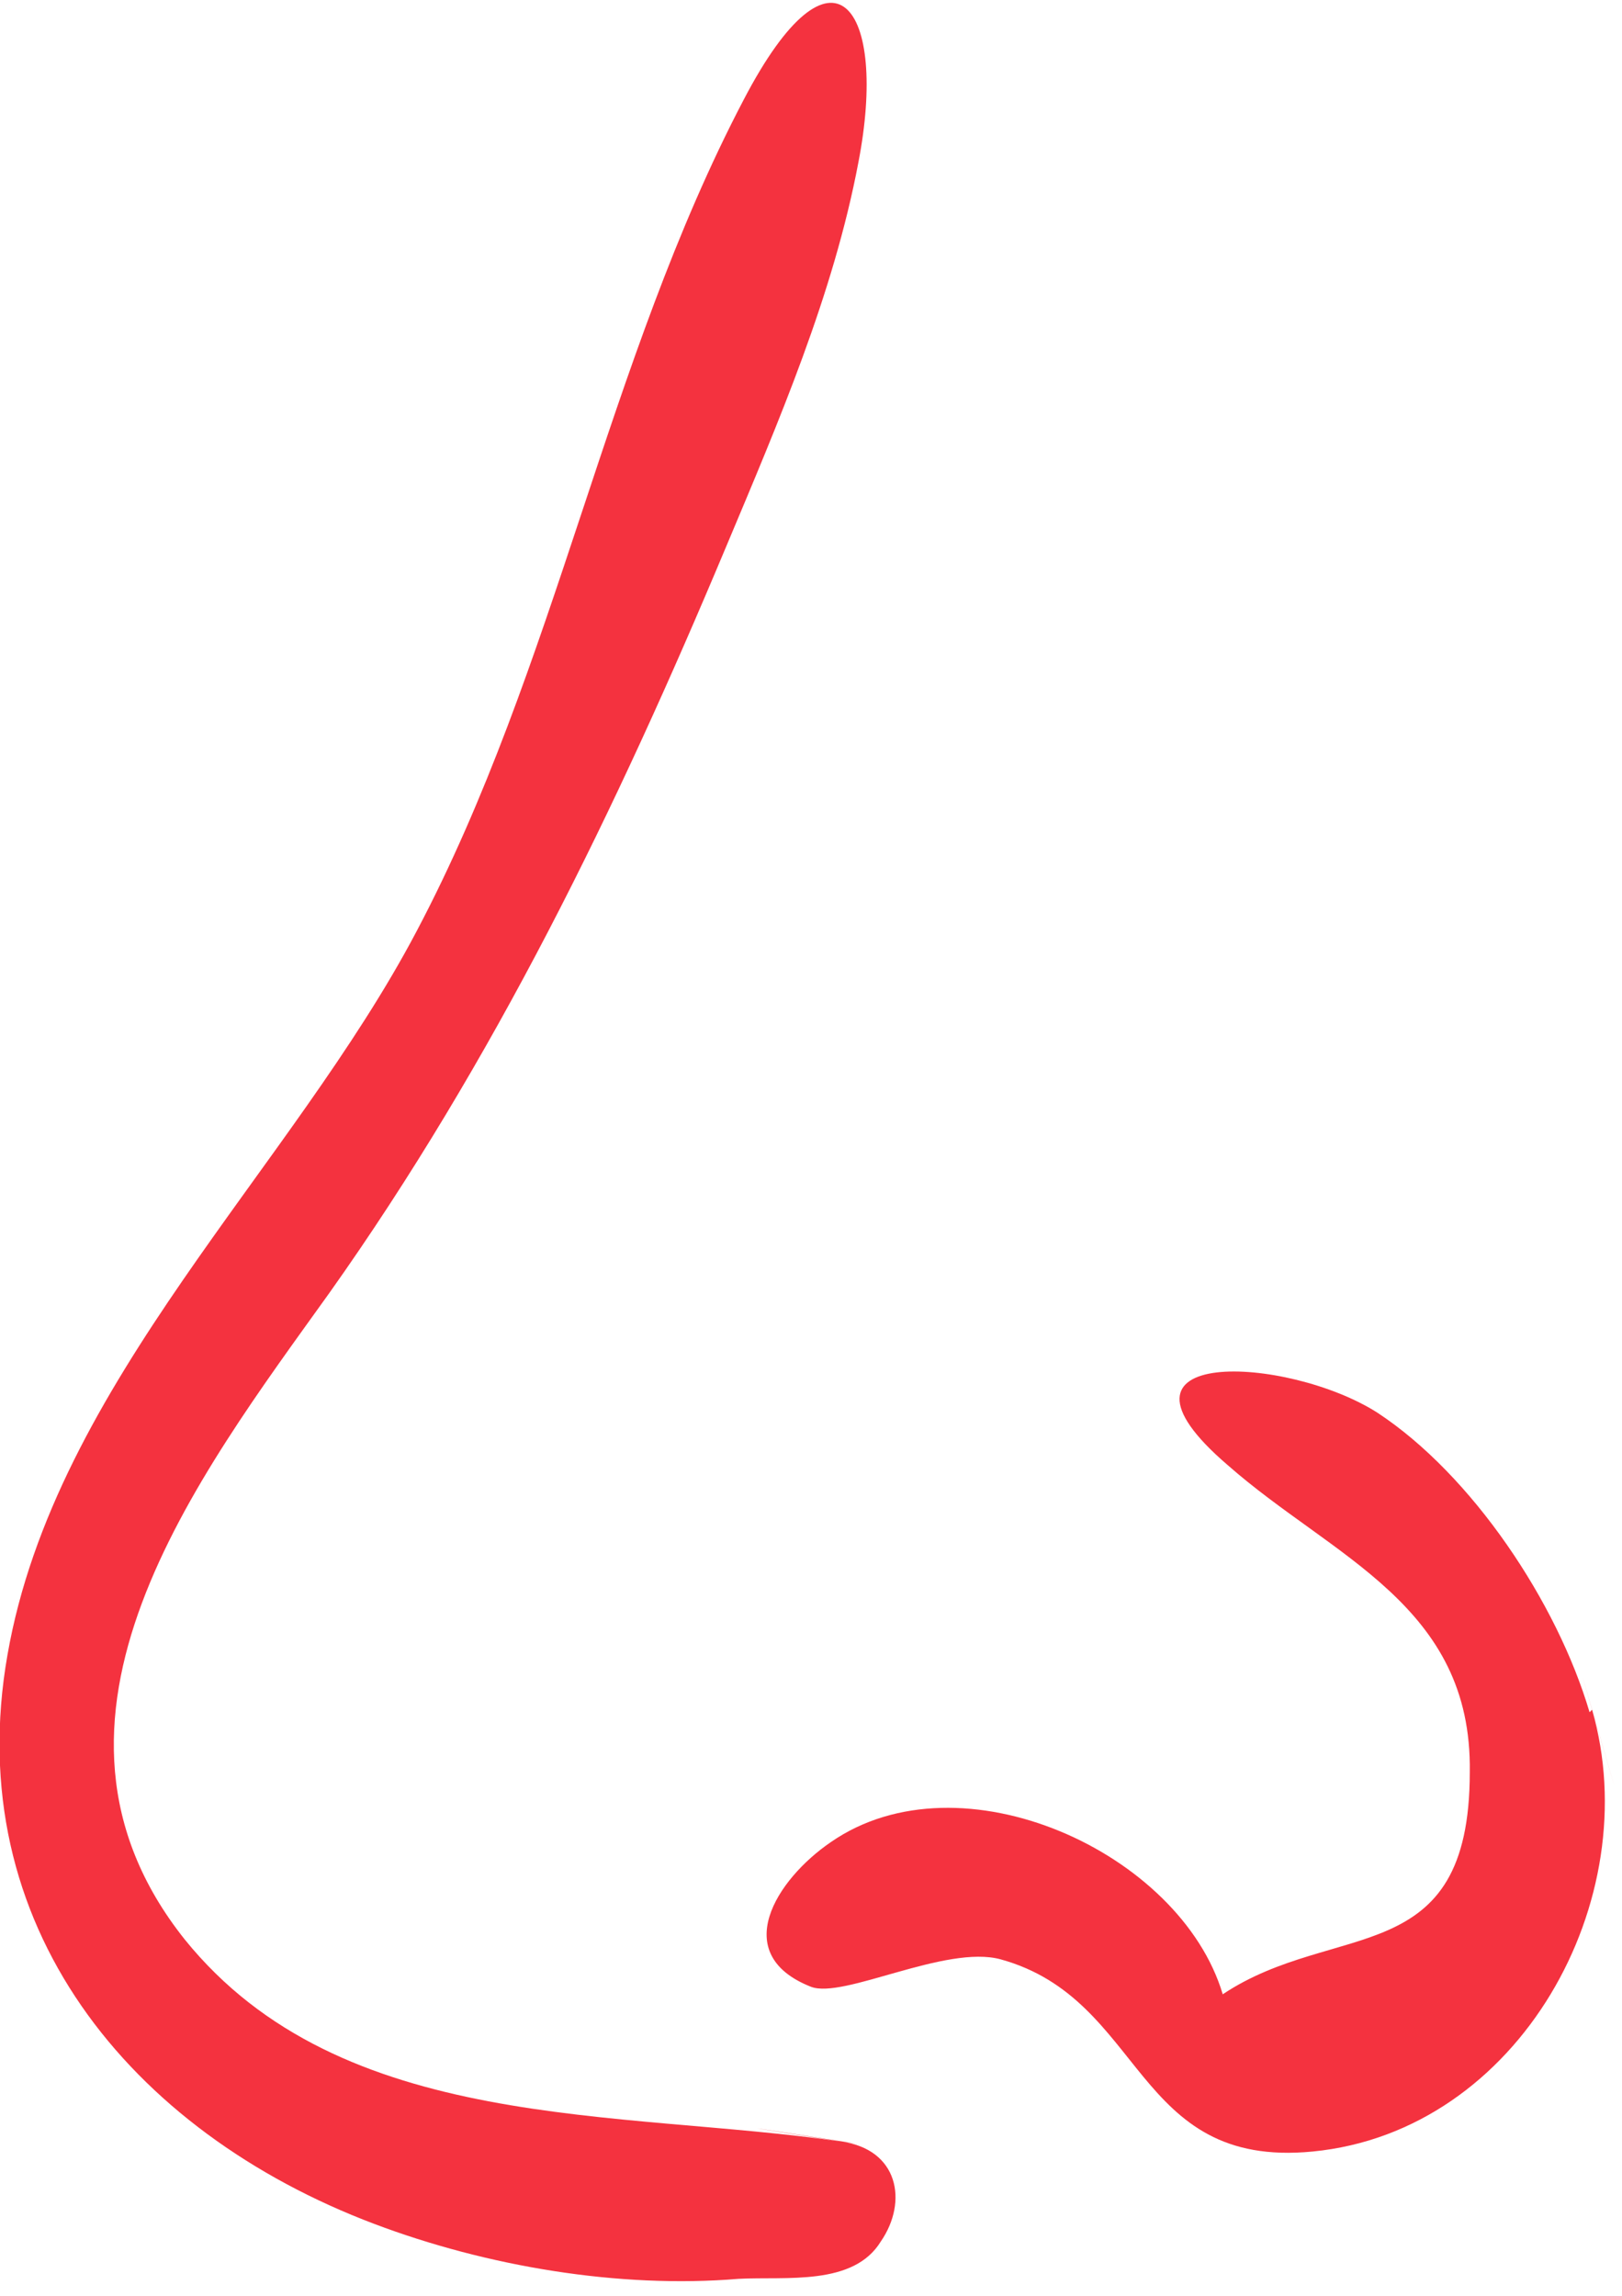 <?xml version="1.0" encoding="UTF-8"?>
<svg xmlns="http://www.w3.org/2000/svg" id="Warstwa_1" data-name="Warstwa 1" version="1.1" viewBox="0 0 65 92">
  <defs>
    <style>
      .cls-1 {
        fill: #f4323f;
        stroke-width: 0px;
      }
    </style>
  </defs>
  <path class="cls-1" d="M33.7,85.8c-8.9-1.3-20-.3-26.3-8.1-7-8.8.5-18.5,5.8-25.9,6.6-9.3,11.5-19.4,15.9-29.9,2.1-5,4.3-10.1,5.3-15.4,1.2-6.2-1-9.4-4.6-2.5-5.5,10.5-7.5,22.7-13.1,33.3C11.7,46.8,2.2,55.4.3,66.3c-1.9,10.8,4.9,19.1,14.7,22.8,4.5,1.7,9.8,2.6,14.6,2.2,1.9-.1,4.6.3,5.7-1.5,1.1-1.6.7-3.7-1.6-4,3.4.5-9-1.4,0,0Z"></path>
  <path class="cls-1" d="M63.7,68.6c-1.3-4.4-4.7-9.5-8.5-12-3.6-2.3-11.6-2.7-6,2.1,4.2,3.7,9.8,5.6,9.7,12.3,0,8-5.4,5.9-9.9,8.9-1.7-5.7-10.5-9.7-15.7-6.1-2.2,1.5-4.1,4.5-.8,5.8,1.3.5,5.4-1.7,7.6-1.1,5.8,1.6,5.3,8.4,12.5,7.7,8.3-.8,13.4-10.1,11.2-17.7,2.6,8.9-1.6-5.5,0,0Z"></path>
</svg>
